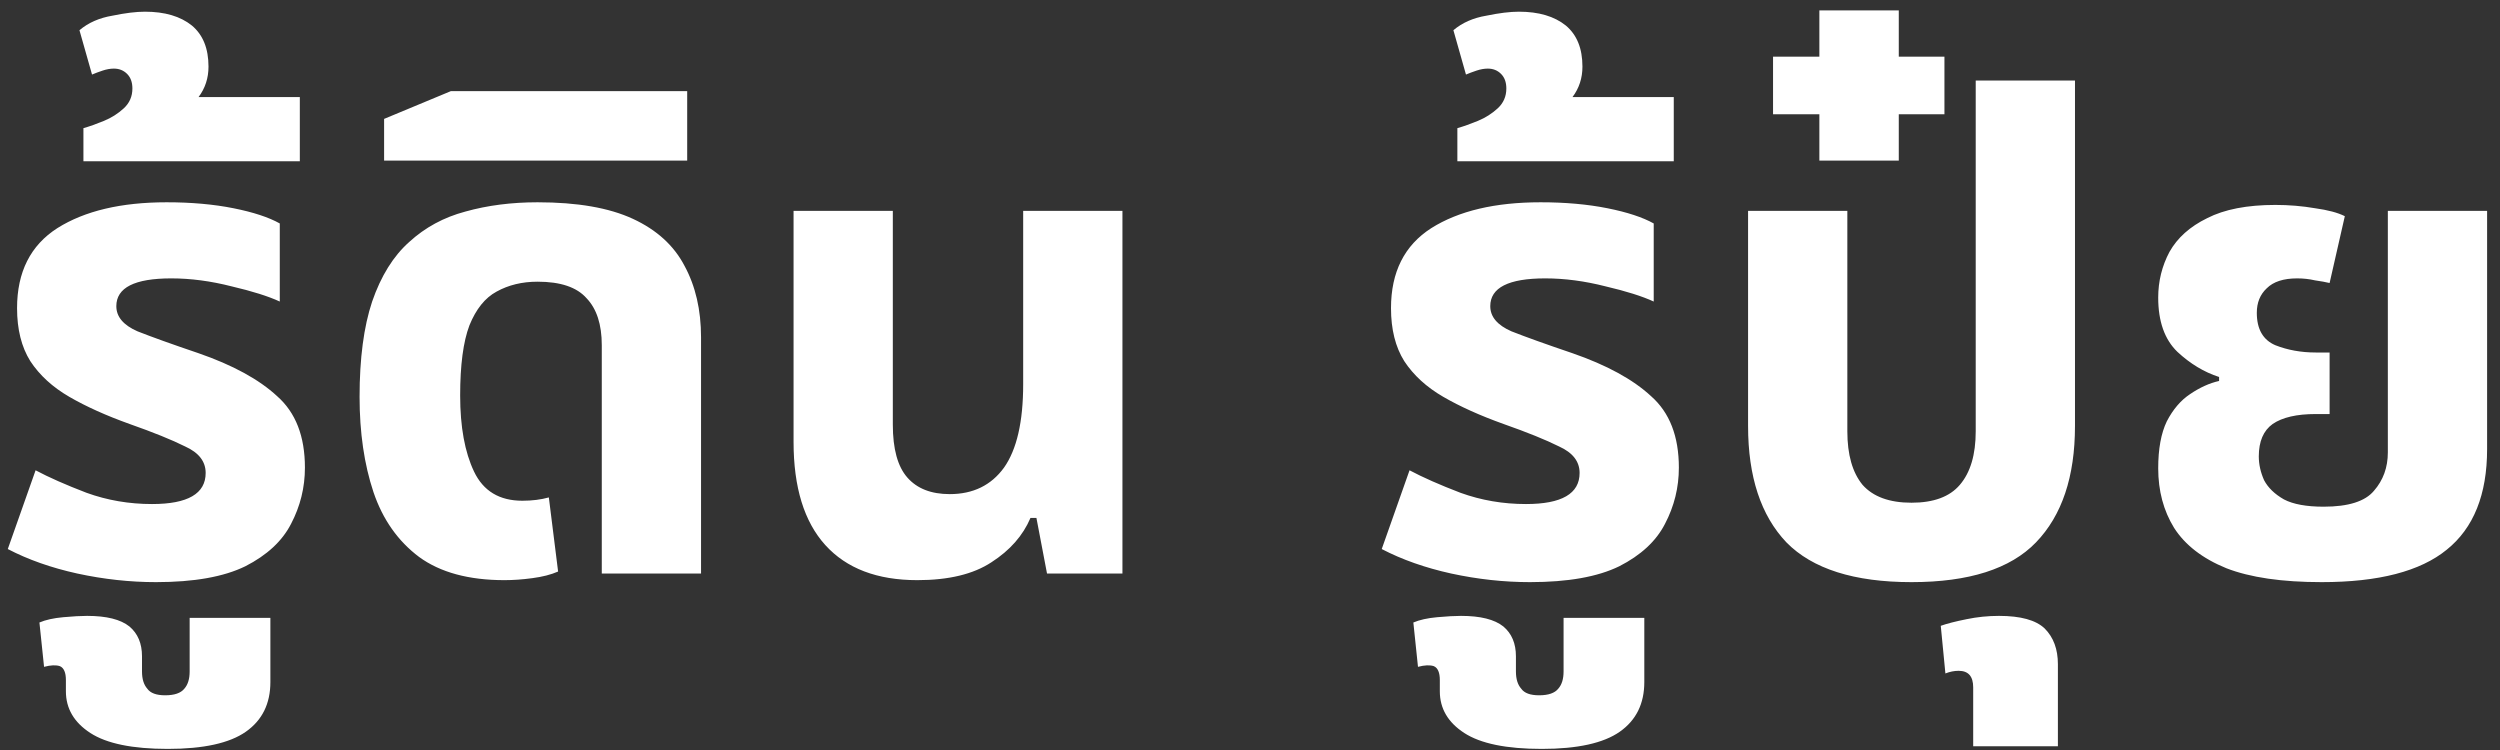 <svg width="170" height="51" viewBox="0 0 170 51" fill="none" xmlns="http://www.w3.org/2000/svg">
<rect x="0" y="0" width="170" height="51" fill="#333333" stroke="none"/>
<path d="M10.61 39.585C8.84 39.585 7.055 39.39 5.255 39C3.485 38.61 1.91 38.055 0.53 37.335L2.42 31.98C3.32 32.46 4.475 32.97 5.885 33.51C7.295 34.02 8.78 34.275 10.34 34.275C12.77 34.275 13.985 33.57 13.985 32.16C13.985 31.38 13.52 30.78 12.59 30.36C11.69 29.91 10.43 29.4 8.81 28.83C7.22 28.26 5.855 27.645 4.715 26.985C3.575 26.325 2.69 25.515 2.06 24.555C1.46 23.595 1.16 22.395 1.16 20.955C1.16 18.495 2.075 16.68 3.905 15.51C5.765 14.34 8.24 13.755 11.33 13.755C13.01 13.755 14.525 13.89 15.875 14.16C17.225 14.43 18.275 14.775 19.025 15.195V20.505C18.245 20.145 17.15 19.8 15.74 19.47C14.33 19.11 12.965 18.93 11.645 18.93C9.155 18.93 7.91 19.56 7.91 20.82C7.91 21.54 8.39 22.11 9.35 22.53C10.34 22.92 11.72 23.415 13.49 24.015C15.83 24.825 17.615 25.8 18.845 26.94C20.105 28.05 20.735 29.67 20.735 31.8C20.735 33.15 20.42 34.425 19.79 35.625C19.19 36.795 18.155 37.755 16.685 38.505C15.215 39.225 13.19 39.585 10.61 39.585ZM11.411 50.925C9.011 50.925 7.256 50.565 6.146 49.845C5.036 49.125 4.481 48.18 4.481 47.01V46.245C4.481 45.735 4.346 45.42 4.076 45.3C3.806 45.21 3.446 45.225 2.996 45.345L2.681 42.33C3.101 42.15 3.641 42.03 4.301 41.97C4.961 41.91 5.501 41.88 5.921 41.88C7.241 41.88 8.201 42.12 8.801 42.6C9.371 43.08 9.656 43.755 9.656 44.625V45.66C9.656 46.17 9.776 46.56 10.015 46.83C10.226 47.13 10.63 47.28 11.23 47.28C11.861 47.28 12.296 47.13 12.536 46.83C12.775 46.56 12.896 46.17 12.896 45.66V42.015H18.386V46.38C18.386 47.85 17.831 48.975 16.721 49.755C15.611 50.535 13.841 50.925 11.411 50.925ZM5.673 10.965V8.715C6.093 8.595 6.558 8.43 7.068 8.22C7.578 8.01 8.028 7.725 8.418 7.365C8.808 7.005 9.003 6.555 9.003 6.015C9.003 5.595 8.883 5.265 8.643 5.025C8.403 4.785 8.103 4.665 7.743 4.665C7.503 4.665 7.248 4.71 6.978 4.8C6.708 4.89 6.468 4.98 6.258 5.07L5.403 2.055C6.003 1.545 6.753 1.215 7.653 1.065C8.523 0.885 9.258 0.795 9.858 0.795C11.208 0.795 12.273 1.11 13.053 1.74C13.803 2.37 14.178 3.3 14.178 4.53C14.178 5.31 13.953 6 13.503 6.6H20.388V10.965H5.673ZM34.306 39.45C31.876 39.45 29.941 38.925 28.501 37.875C27.061 36.795 26.026 35.325 25.396 33.465C24.766 31.575 24.451 29.415 24.451 26.985C24.451 24.375 24.736 22.215 25.306 20.505C25.906 18.765 26.746 17.415 27.826 16.455C28.906 15.465 30.181 14.775 31.651 14.385C33.151 13.965 34.786 13.755 36.556 13.755C39.256 13.755 41.416 14.13 43.036 14.88C44.656 15.63 45.826 16.695 46.546 18.075C47.296 19.455 47.671 21.075 47.671 22.935V39H40.921V23.475C40.921 22.065 40.576 21 39.886 20.28C39.226 19.53 38.116 19.155 36.556 19.155C35.506 19.155 34.576 19.38 33.766 19.83C32.986 20.25 32.371 21.015 31.921 22.125C31.501 23.235 31.291 24.825 31.291 26.895C31.291 29.025 31.606 30.75 32.236 32.07C32.866 33.39 33.961 34.05 35.521 34.05C36.181 34.05 36.781 33.975 37.321 33.825L37.951 38.865C37.471 39.075 36.886 39.225 36.196 39.315C35.536 39.405 34.906 39.45 34.306 39.45ZM26.119 10.92V8.085L30.664 6.195H46.729V10.92H26.119ZM62.377 39.45C59.647 39.45 57.562 38.655 56.121 37.065C54.681 35.475 53.962 33.135 53.962 30.045V14.34H60.712V28.875C60.712 30.525 61.041 31.725 61.702 32.475C62.361 33.225 63.322 33.6 64.582 33.6C66.171 33.6 67.401 33 68.272 31.8C69.141 30.57 69.576 28.68 69.576 26.13V14.34H76.326V39H71.197L70.477 35.22H70.072C69.561 36.42 68.677 37.425 67.416 38.235C66.186 39.045 64.507 39.45 62.377 39.45ZM104.038 39.585C102.268 39.585 100.483 39.39 98.683 39C96.913 38.61 95.338 38.055 93.958 37.335L95.848 31.98C96.748 32.46 97.903 32.97 99.313 33.51C100.723 34.02 102.208 34.275 103.768 34.275C106.198 34.275 107.413 33.57 107.413 32.16C107.413 31.38 106.948 30.78 106.018 30.36C105.118 29.91 103.858 29.4 102.238 28.83C100.648 28.26 99.283 27.645 98.143 26.985C97.003 26.325 96.118 25.515 95.488 24.555C94.888 23.595 94.588 22.395 94.588 20.955C94.588 18.495 95.503 16.68 97.333 15.51C99.193 14.34 101.668 13.755 104.758 13.755C106.438 13.755 107.953 13.89 109.303 14.16C110.653 14.43 111.703 14.775 112.453 15.195V20.505C111.673 20.145 110.578 19.8 109.168 19.47C107.758 19.11 106.393 18.93 105.073 18.93C102.583 18.93 101.338 19.56 101.338 20.82C101.338 21.54 101.818 22.11 102.778 22.53C103.768 22.92 105.148 23.415 106.918 24.015C109.258 24.825 111.043 25.8 112.273 26.94C113.533 28.05 114.163 29.67 114.163 31.8C114.163 33.15 113.848 34.425 113.218 35.625C112.618 36.795 111.583 37.755 110.113 38.505C108.643 39.225 106.618 39.585 104.038 39.585ZM104.838 50.925C102.438 50.925 100.683 50.565 99.573 49.845C98.463 49.125 97.908 48.18 97.908 47.01V46.245C97.908 45.735 97.773 45.42 97.503 45.3C97.233 45.21 96.873 45.225 96.423 45.345L96.108 42.33C96.528 42.15 97.068 42.03 97.728 41.97C98.388 41.91 98.928 41.88 99.348 41.88C100.668 41.88 101.628 42.12 102.228 42.6C102.798 43.08 103.083 43.755 103.083 44.625V45.66C103.083 46.17 103.203 46.56 103.443 46.83C103.653 47.13 104.058 47.28 104.658 47.28C105.288 47.28 105.723 47.13 105.963 46.83C106.203 46.56 106.323 46.17 106.323 45.66V42.015H111.813V46.38C111.813 47.85 111.258 48.975 110.148 49.755C109.038 50.535 107.268 50.925 104.838 50.925ZM99.101 10.965V8.715C99.521 8.595 99.986 8.43 100.496 8.22C101.006 8.01 101.456 7.725 101.846 7.365C102.236 7.005 102.431 6.555 102.431 6.015C102.431 5.595 102.311 5.265 102.071 5.025C101.831 4.785 101.531 4.665 101.171 4.665C100.931 4.665 100.676 4.71 100.406 4.8C100.136 4.89 99.896 4.98 99.686 5.07L98.831 2.055C99.431 1.545 100.181 1.215 101.081 1.065C101.951 0.885 102.686 0.795 103.286 0.795C104.636 0.795 105.701 1.11 106.481 1.74C107.231 2.37 107.606 3.3 107.606 4.53C107.606 5.31 107.381 6 106.931 6.6H113.816V10.965H99.101ZM129.984 39.585C126.084 39.585 123.249 38.685 121.479 36.885C119.739 35.055 118.869 32.415 118.869 28.965V14.34H125.619V29.325C125.619 30.915 125.964 32.13 126.654 32.97C127.374 33.78 128.484 34.185 129.984 34.185C131.484 34.185 132.579 33.78 133.269 32.97C133.989 32.13 134.349 30.915 134.349 29.325V5.475H141.099V28.965C141.099 32.415 140.214 35.055 138.444 36.885C136.704 38.685 133.884 39.585 129.984 39.585ZM134.177 50.745V46.74C134.177 45.99 133.847 45.615 133.187 45.615C133.037 45.615 132.887 45.63 132.737 45.66C132.587 45.69 132.437 45.735 132.287 45.795L131.972 42.555C132.392 42.405 132.977 42.255 133.727 42.105C134.447 41.955 135.182 41.88 135.932 41.88C137.402 41.88 138.437 42.165 139.037 42.735C139.637 43.335 139.937 44.145 139.937 45.165V50.745H134.177ZM123.717 10.92V7.77H120.567V3.855H123.717V0.705H129.117V3.855H132.222V7.77H129.117V10.92H123.717ZM157.873 39.585C155.173 39.585 153.013 39.27 151.393 38.64C149.773 37.98 148.588 37.065 147.838 35.895C147.118 34.725 146.758 33.375 146.758 31.845C146.758 30.525 146.953 29.46 147.343 28.65C147.763 27.84 148.288 27.225 148.918 26.805C149.578 26.355 150.238 26.055 150.898 25.905V25.635C149.878 25.305 148.933 24.735 148.063 23.925C147.193 23.085 146.758 21.855 146.758 20.235C146.758 19.125 147.013 18.09 147.523 17.13C148.063 16.17 148.918 15.405 150.088 14.835C151.258 14.235 152.803 13.935 154.723 13.935C155.653 13.935 156.553 14.01 157.423 14.16C158.293 14.28 158.968 14.46 159.448 14.7L158.413 19.245C158.173 19.185 157.843 19.125 157.423 19.065C157.033 18.975 156.628 18.93 156.208 18.93C155.278 18.93 154.588 19.155 154.138 19.605C153.688 20.025 153.463 20.58 153.463 21.27C153.463 22.38 153.883 23.115 154.723 23.475C155.563 23.805 156.478 23.97 157.468 23.97H158.413V28.155H157.468C156.178 28.155 155.203 28.38 154.543 28.83C153.913 29.28 153.598 30.015 153.598 31.035C153.598 31.575 153.718 32.115 153.958 32.655C154.228 33.165 154.678 33.6 155.308 33.96C155.938 34.29 156.838 34.455 158.008 34.455C159.688 34.455 160.828 34.095 161.428 33.375C162.058 32.655 162.373 31.785 162.373 30.765V14.34H169.123V30.54C169.123 33.63 168.208 35.91 166.378 37.38C164.578 38.85 161.743 39.585 157.873 39.585Z" fill="white"/>
</svg>

